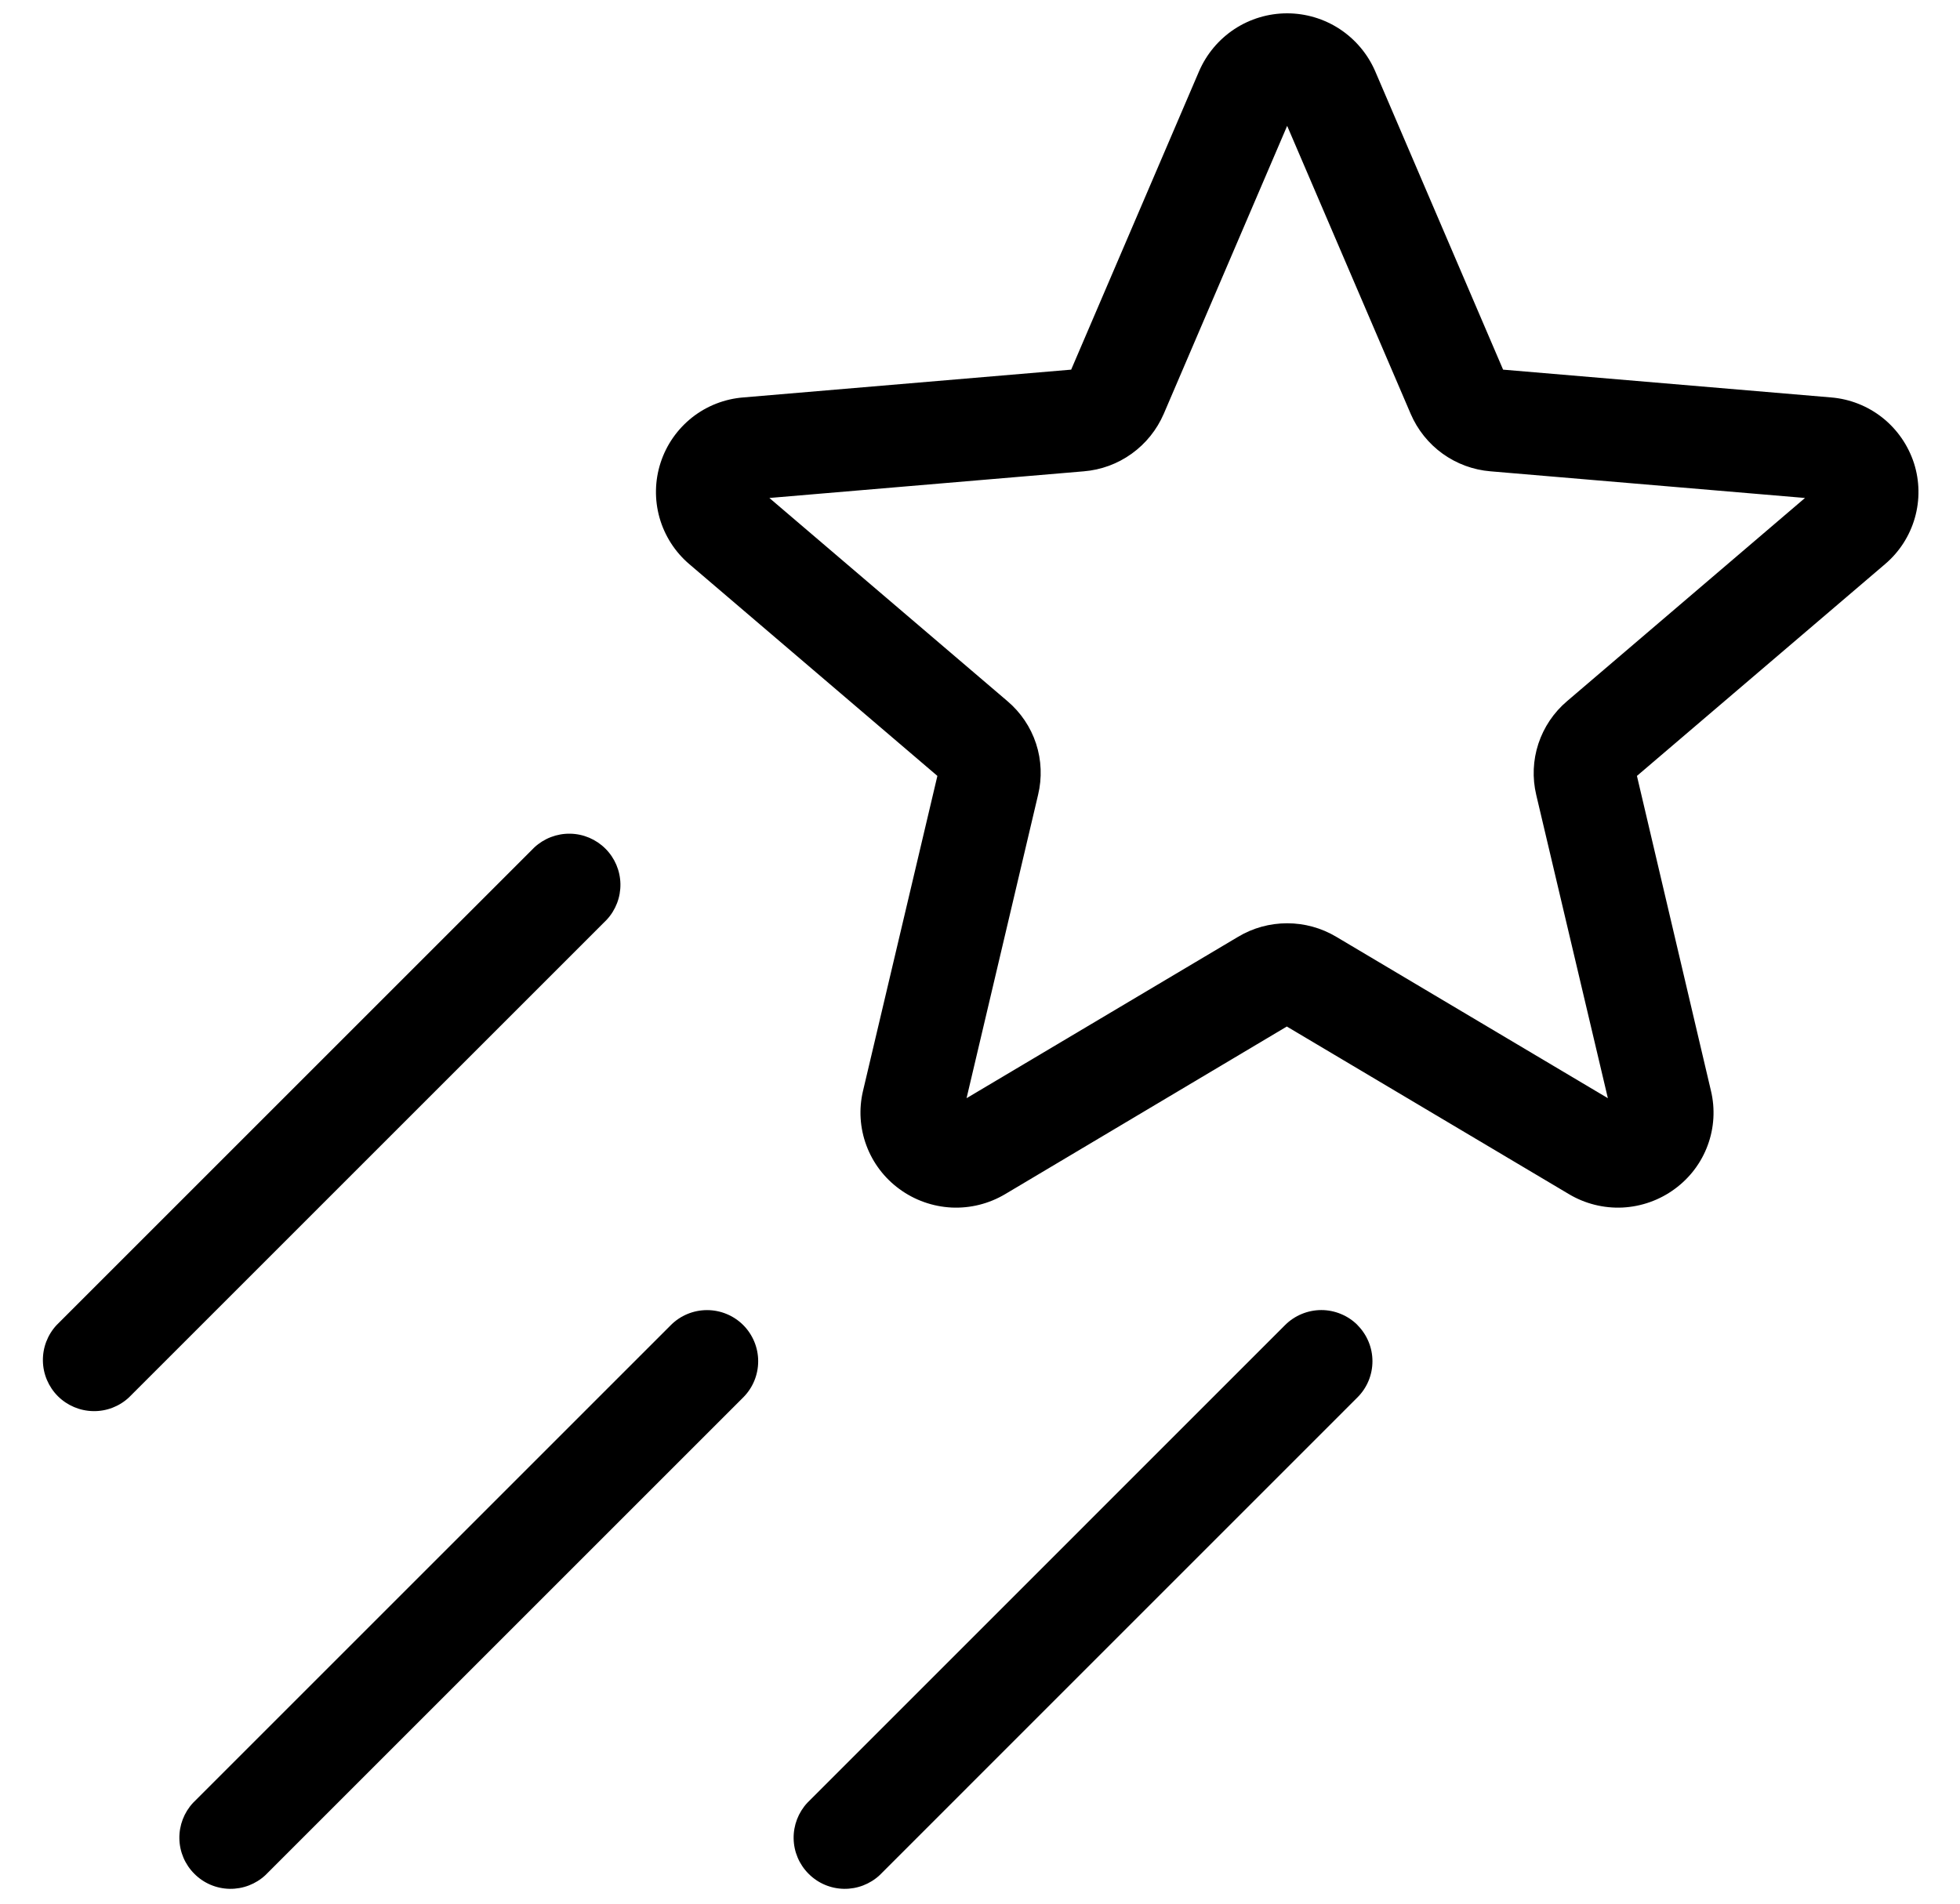 <svg width="35" height="34" viewBox="0 0 35 34" fill="none" xmlns="http://www.w3.org/2000/svg">
<path d="M34.178 8.272C34.074 7.952 33.878 7.669 33.615 7.46C33.351 7.251 33.031 7.125 32.695 7.098L26.841 6.602L24.556 1.27C24.423 0.964 24.203 0.703 23.924 0.519C23.645 0.336 23.318 0.238 22.984 0.238C22.65 0.238 22.323 0.336 22.044 0.519C21.765 0.703 21.546 0.964 21.413 1.27L19.128 6.602L13.276 7.098C12.942 7.124 12.623 7.248 12.36 7.455C12.097 7.663 11.901 7.943 11.797 8.262C11.693 8.581 11.686 8.923 11.777 9.246C11.868 9.568 12.053 9.857 12.307 10.074L16.739 13.858L15.411 19.483C15.334 19.806 15.355 20.145 15.471 20.457C15.586 20.768 15.791 21.039 16.059 21.235C16.331 21.435 16.655 21.55 16.992 21.567C17.328 21.583 17.662 21.499 17.952 21.326L22.979 18.334L28.014 21.326C28.303 21.499 28.637 21.583 28.974 21.567C29.31 21.55 29.635 21.435 29.906 21.235C30.174 21.039 30.379 20.769 30.494 20.457C30.61 20.145 30.63 19.806 30.553 19.483L29.231 13.858L33.661 10.076C33.916 9.86 34.101 9.573 34.193 9.252C34.285 8.931 34.28 8.59 34.178 8.272ZM27.983 12.523C27.746 12.724 27.569 12.987 27.471 13.283C27.374 13.578 27.361 13.895 27.433 14.198L28.712 19.614L23.863 16.732C23.597 16.573 23.294 16.49 22.985 16.49C22.676 16.49 22.373 16.573 22.108 16.732L17.26 19.614L18.537 14.197C18.61 13.894 18.598 13.577 18.501 13.281C18.404 12.985 18.226 12.722 17.988 12.521L13.739 8.894L19.353 8.418C19.662 8.393 19.958 8.284 20.209 8.103C20.461 7.922 20.658 7.676 20.781 7.392L22.985 2.248L25.191 7.392C25.313 7.676 25.51 7.922 25.761 8.103C26.013 8.284 26.308 8.393 26.617 8.418L32.232 8.894L27.983 12.523ZM10.834 16.427L2.303 24.958C2.13 25.12 1.9 25.208 1.664 25.203C1.427 25.199 1.201 25.103 1.033 24.936C0.866 24.768 0.77 24.543 0.766 24.306C0.762 24.069 0.849 23.84 1.011 23.666L9.542 15.135C9.715 14.974 9.945 14.886 10.181 14.89C10.418 14.894 10.644 14.99 10.812 15.158C10.979 15.325 11.075 15.551 11.079 15.788C11.083 16.025 10.995 16.254 10.834 16.427ZM13.272 23.666C13.443 23.838 13.539 24.07 13.539 24.312C13.539 24.555 13.443 24.787 13.272 24.958L4.74 33.49C4.567 33.651 4.338 33.739 4.101 33.735C3.864 33.731 3.638 33.635 3.471 33.467C3.303 33.3 3.207 33.074 3.203 32.837C3.199 32.6 3.287 32.371 3.448 32.198L11.98 23.666C12.151 23.495 12.383 23.399 12.626 23.399C12.868 23.399 13.1 23.495 13.272 23.666ZM24.24 23.666C24.412 23.838 24.508 24.07 24.508 24.312C24.508 24.555 24.412 24.787 24.24 24.958L15.709 33.49C15.536 33.651 15.307 33.739 15.07 33.735C14.833 33.731 14.607 33.635 14.44 33.467C14.272 33.3 14.176 33.074 14.172 32.837C14.168 32.6 14.256 32.371 14.417 32.198L22.948 23.666C23.033 23.581 23.134 23.514 23.245 23.468C23.356 23.422 23.475 23.398 23.595 23.398C23.715 23.398 23.834 23.422 23.945 23.468C24.056 23.514 24.157 23.581 24.242 23.666H24.24Z" fill="black"/>
</svg>
